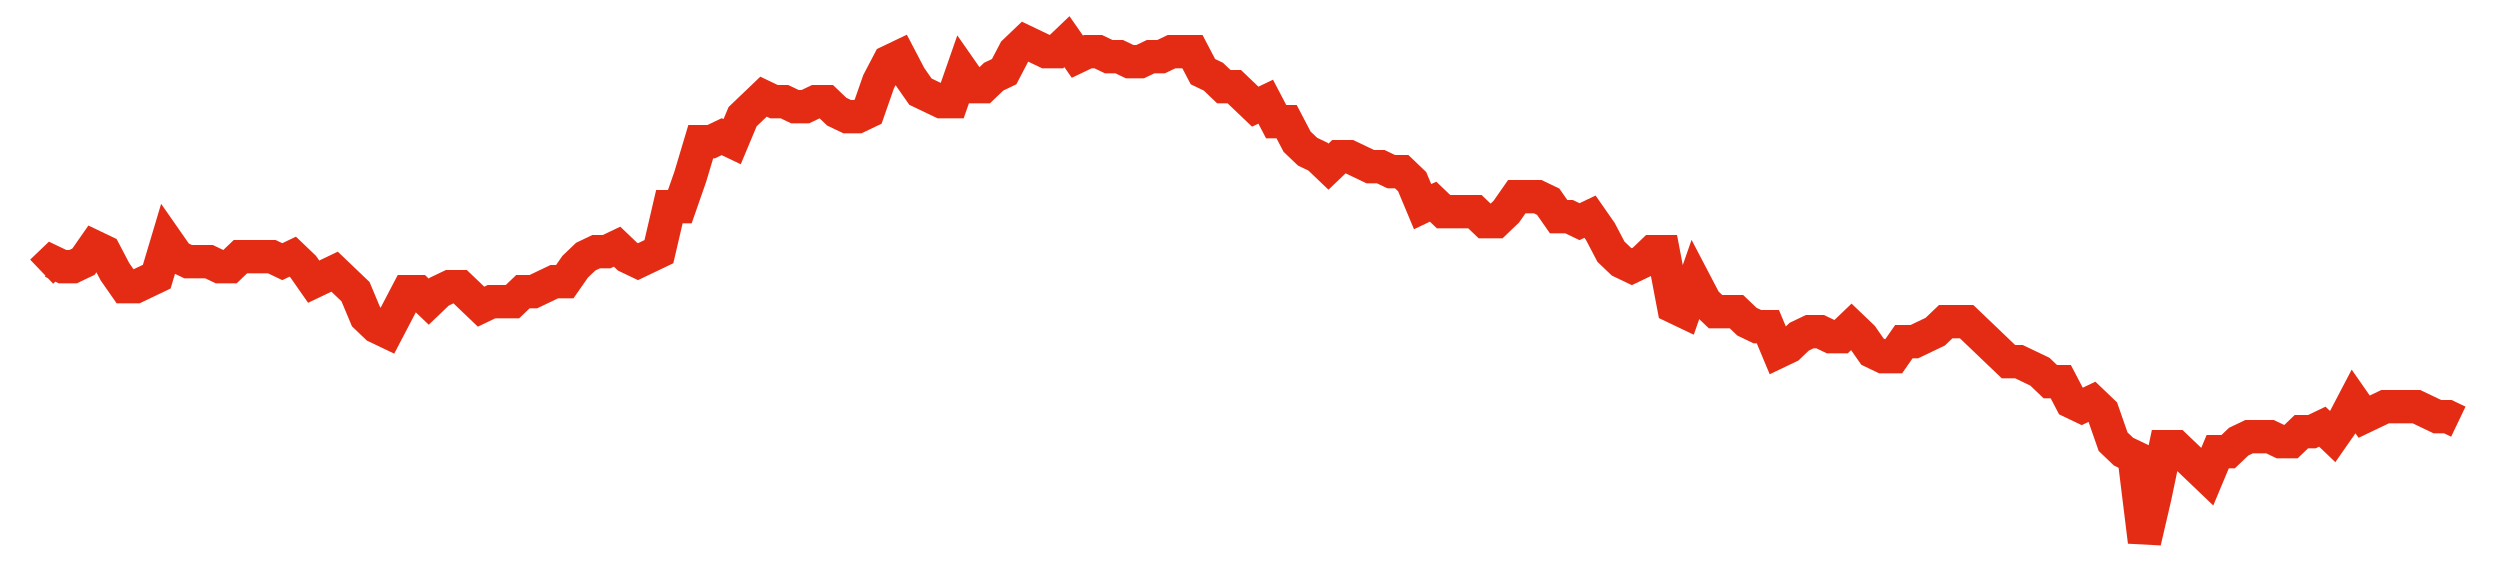 <svg width="300" height="70" viewBox="0 0 300 70" xmlns="http://www.w3.org/2000/svg">
    <path d="M 5,32.6 L 6.255,31.4 L 7.511,32 L 8.766,32 L 10.022,31.4 L 11.277,29.6 L 12.532,30.2 L 13.788,32.6 L 15.043,34.4 L 16.299,34.4 L 17.554,33.8 L 18.81,33.2 L 20.065,29 L 21.32,30.8 L 22.576,31.4 L 23.831,31.4 L 25.087,31.4 L 26.342,32 L 27.597,32 L 28.853,30.8 L 30.108,30.8 L 31.364,30.8 L 32.619,30.8 L 33.874,31.4 L 35.13,30.8 L 36.385,32 L 37.641,33.8 L 38.896,33.2 L 40.152,32.6 L 41.407,33.8 L 42.662,35 L 43.918,38 L 45.173,39.2 L 46.429,39.8 L 47.684,37.4 L 48.939,35 L 50.195,35 L 51.45,36.2 L 52.706,35 L 53.961,34.4 L 55.216,34.4 L 56.472,35.6 L 57.727,36.8 L 58.983,36.2 L 60.238,36.2 L 61.494,36.2 L 62.749,35 L 64.004,35 L 65.26,34.4 L 66.515,33.8 L 67.771,33.8 L 69.026,32 L 70.281,30.8 L 71.537,30.2 L 72.792,30.2 L 74.048,29.6 L 75.303,30.8 L 76.558,31.4 L 77.814,30.8 L 79.069,30.2 L 80.325,24.8 L 81.58,24.8 L 82.835,21.2 L 84.091,17 L 85.346,17 L 86.602,16.4 L 87.857,17 L 89.113,14 L 90.368,12.8 L 91.623,11.6 L 92.879,12.2 L 94.134,12.2 L 95.39,12.8 L 96.645,12.8 L 97.9,12.2 L 99.156,12.2 L 100.411,13.4 L 101.667,14 L 102.922,14 L 104.177,13.4 L 105.433,9.8 L 106.688,7.4 L 107.944,6.8 L 109.199,9.2 L 110.455,11 L 111.71,11.6 L 112.965,12.2 L 114.221,12.2 L 115.476,8.6 L 116.732,10.4 L 117.987,10.4 L 119.242,9.2 L 120.498,8.6 L 121.753,6.2 L 123.009,5 L 124.264,5.6 L 125.519,6.2 L 126.775,6.2 L 128.03,5 L 129.286,6.8 L 130.541,6.2 L 131.797,6.2 L 133.052,6.8 L 134.307,6.8 L 135.563,7.4 L 136.818,7.4 L 138.074,6.8 L 139.329,6.8 L 140.584,6.2 L 141.84,6.2 L 143.095,6.2 L 144.351,8.6 L 145.606,9.2 L 146.861,10.4 L 148.117,10.4 L 149.372,11.6 L 150.628,12.8 L 151.883,12.2 L 153.139,14.6 L 154.394,14.6 L 155.649,17 L 156.905,18.2 L 158.16,18.8 L 159.416,20 L 160.671,18.8 L 161.926,18.8 L 163.182,19.4 L 164.437,20 L 165.693,20 L 166.948,20.6 L 168.203,20.6 L 169.459,21.8 L 170.714,24.8 L 171.97,24.2 L 173.225,25.4 L 174.481,25.4 L 175.736,25.4 L 176.991,25.4 L 178.247,26.6 L 179.502,26.6 L 180.758,25.4 L 182.013,23.6 L 183.268,23.6 L 184.524,23.6 L 185.779,24.2 L 187.035,26 L 188.29,26 L 189.545,26.6 L 190.801,26 L 192.056,27.8 L 193.312,30.2 L 194.567,31.4 L 195.823,32 L 197.078,31.4 L 198.333,30.2 L 199.589,30.2 L 200.844,36.8 L 202.1,37.4 L 203.355,33.8 L 204.61,36.2 L 205.866,37.4 L 207.121,37.4 L 208.377,37.4 L 209.632,38.6 L 210.887,39.2 L 212.143,39.2 L 213.398,42.2 L 214.654,41.6 L 215.909,40.4 L 217.165,39.8 L 218.42,39.8 L 219.675,40.4 L 220.931,40.4 L 222.186,39.2 L 223.442,40.4 L 224.697,42.2 L 225.952,42.8 L 227.208,42.8 L 228.463,41 L 229.719,41 L 230.974,40.4 L 232.229,39.8 L 233.485,38.6 L 234.74,38.6 L 235.996,38.6 L 237.251,39.8 L 238.506,41 L 239.762,42.2 L 241.017,43.4 L 242.273,43.4 L 243.528,44 L 244.784,44.6 L 246.039,45.8 L 247.294,45.8 L 248.55,48.2 L 249.805,48.8 L 251.061,48.2 L 252.316,49.4 L 253.571,53 L 254.827,54.2 L 256.082,54.8 L 257.338,65 L 258.593,59.6 L 259.848,53.6 L 261.104,53.6 L 262.359,54.8 L 263.615,56 L 264.87,57.2 L 266.126,54.2 L 267.381,54.2 L 268.636,53 L 269.892,52.4 L 271.147,52.4 L 272.403,52.4 L 273.658,53 L 274.913,53 L 276.169,51.8 L 277.424,51.8 L 278.68,51.2 L 279.935,52.4 L 281.19,50.6 L 282.446,48.2 L 283.701,50 L 284.957,49.4 L 286.212,48.8 L 287.468,48.8 L 288.723,48.8 L 289.978,48.8 L 291.234,49.4 L 292.489,50 L 293.745,50 L 295,50.6" fill="none" stroke="#E32C13" stroke-width="4"/>
</svg>